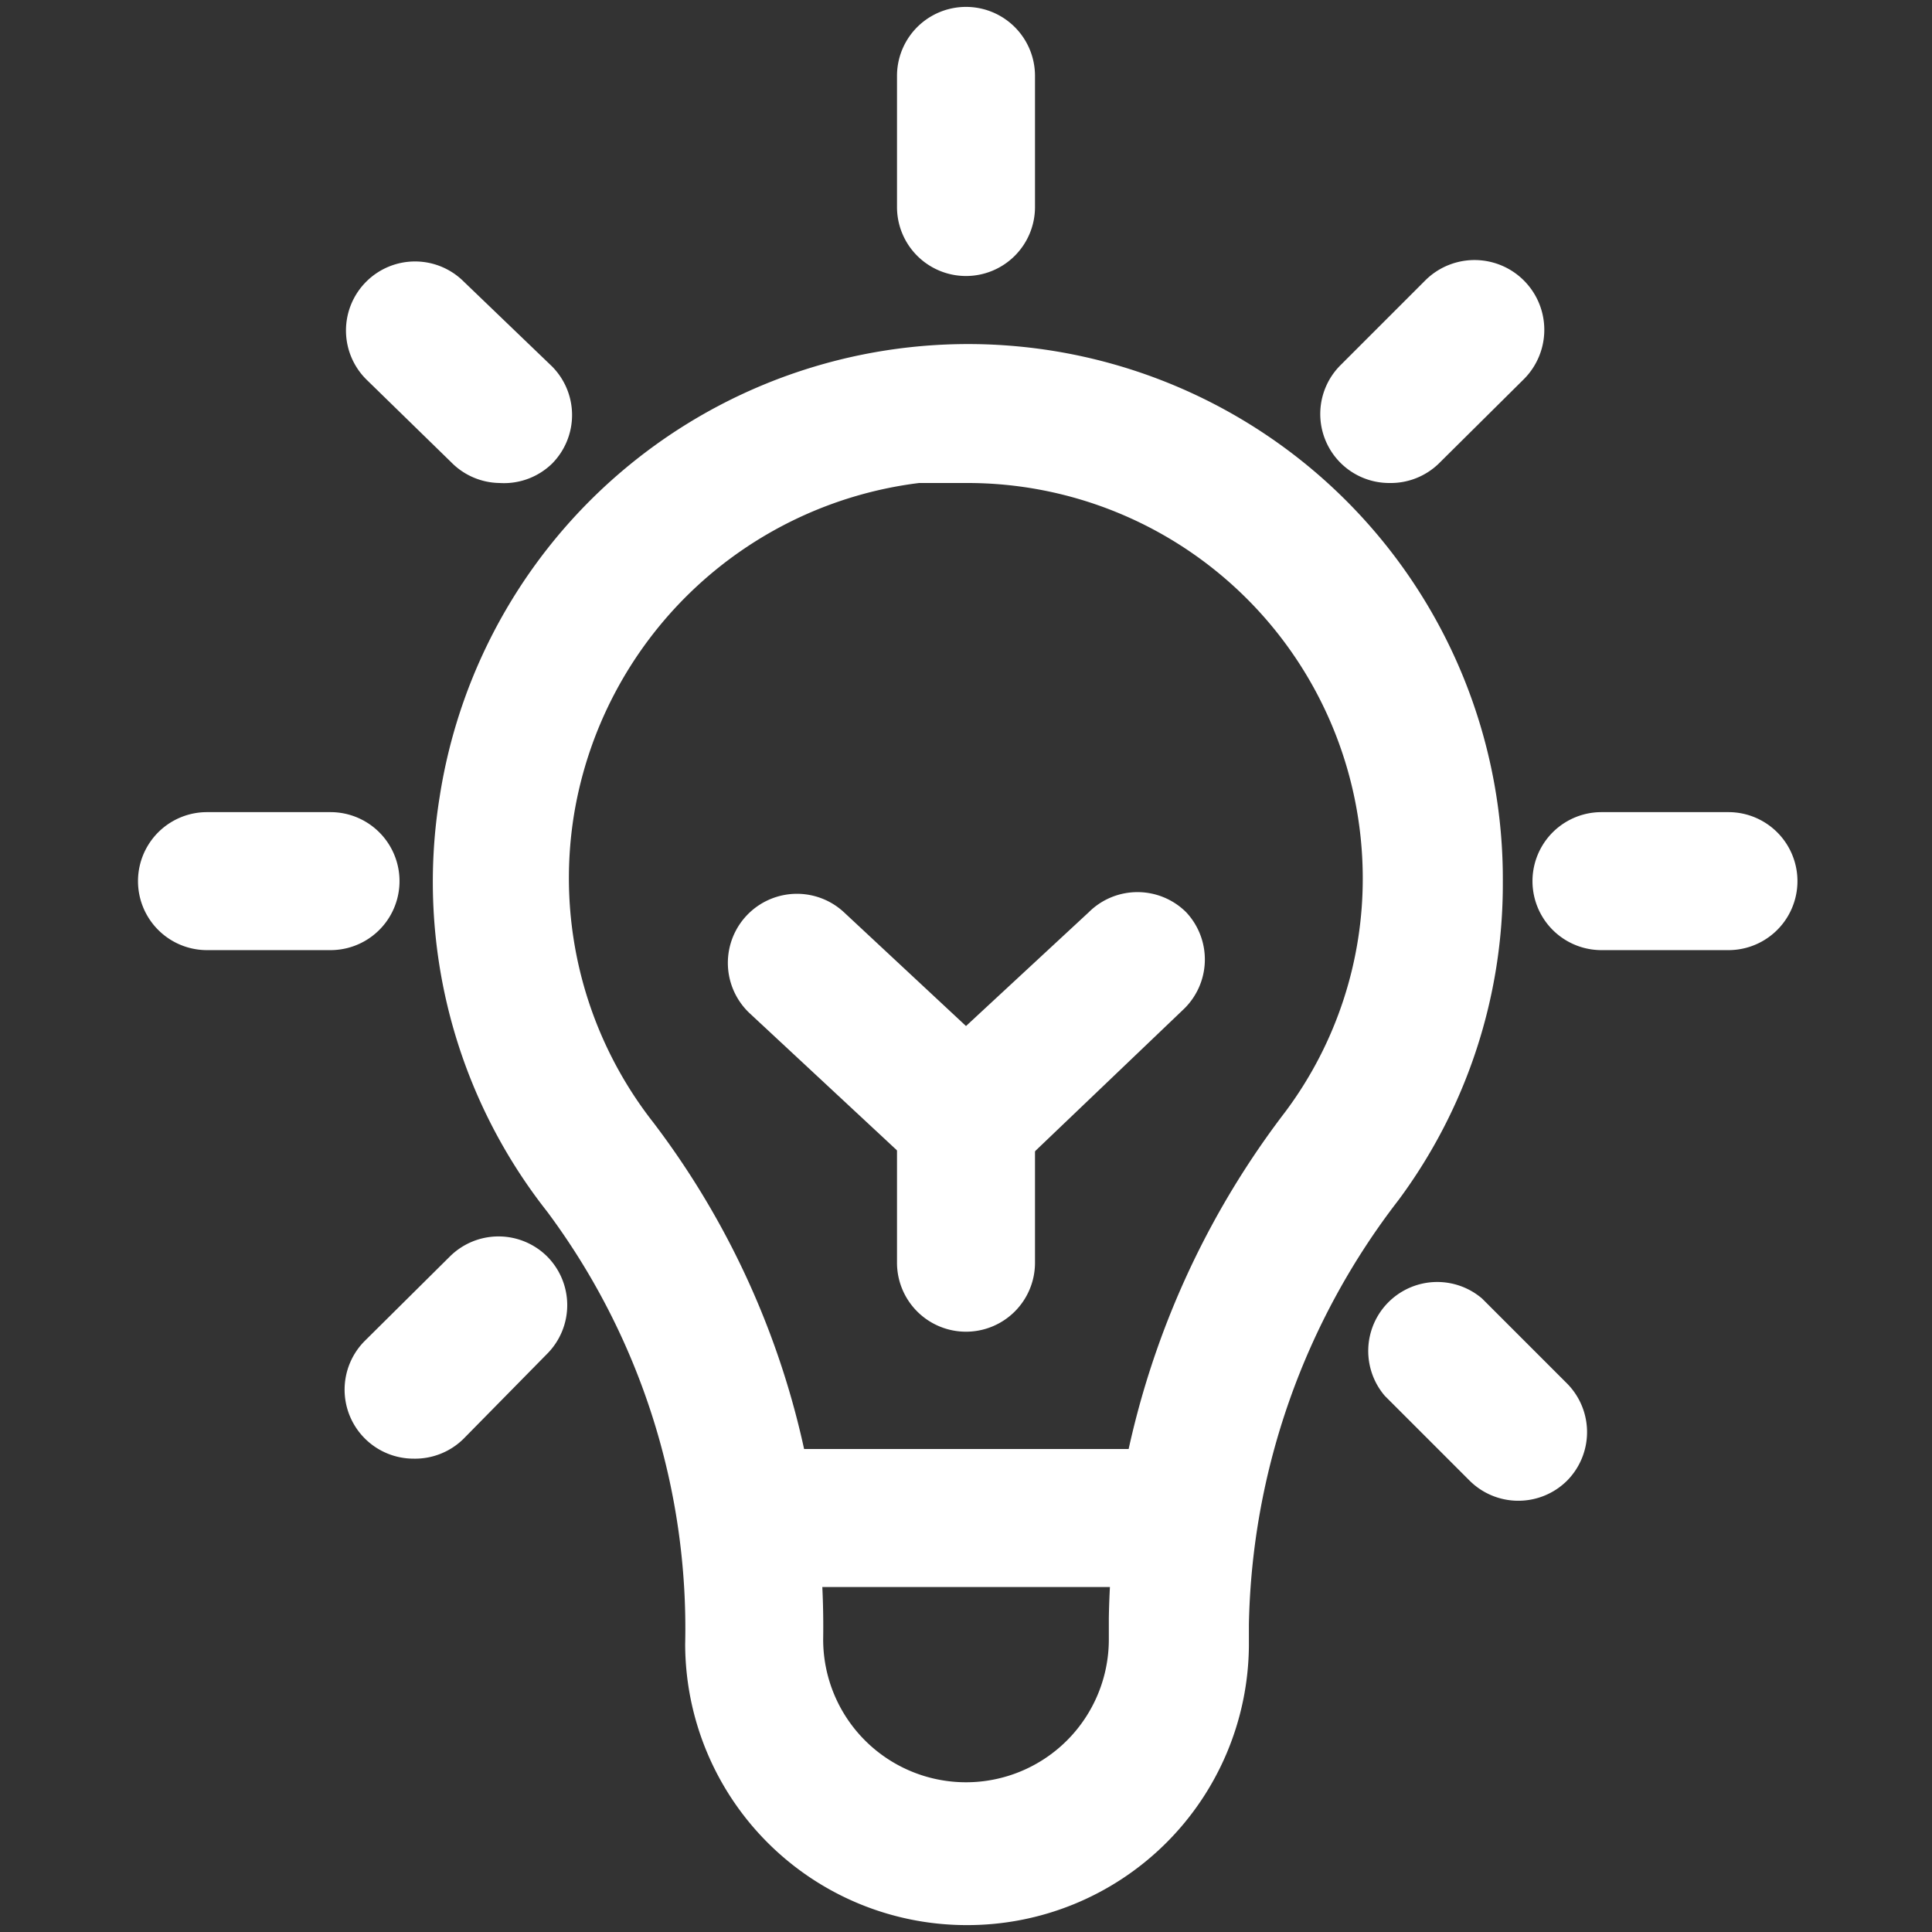 <svg id="Layer_1" data-name="Layer 1" xmlns="http://www.w3.org/2000/svg" viewBox="0 0 28 28"><rect x="0" y="0" width="28" height="28" fill="#333333" stroke="none"/><defs><style>.cls-1{fill:#fff;}</style></defs><path class="cls-1" d="M14,17.23a1,1,0,0,1-.68-.26l-2.45-2.28a1,1,0,1,1,1.36-1.47L14,14.87l1.78-1.65a1,1,0,0,1,1.41,0,1,1,0,0,1-.05,1.42L14.67,17A1,1,0,0,1,14,17.23Z"/><path class="cls-1" d="M14,19.3a1,1,0,0,1-1-1V16.46a1,1,0,0,1,2,0V18.3A1,1,0,0,1,14,19.3Z"/><path class="cls-1" d="M17.07,23H10.93a1,1,0,1,1,0-2h6.14a1,1,0,0,1,0,2Z"/><path class="cls-1" d="M14,27.9a4.08,4.08,0,0,1-4.07-4.07,10.11,10.11,0,0,0-2-6.27,7.72,7.72,0,0,1-1.56-6h0a7.75,7.75,0,0,1,15.41,1.23,7.68,7.68,0,0,1-1.51,4.6,10.38,10.38,0,0,0-2.17,6.15v.31A4.08,4.08,0,0,1,14,27.9ZM14,7c-.23,0-.45,0-.68,0a5.79,5.79,0,0,0-5,4.8h0a5.74,5.74,0,0,0,1.15,4.47,12.07,12.07,0,0,1,2.46,7.49,2.07,2.07,0,1,0,4.14,0v-.31a12.42,12.42,0,0,1,2.56-7.34,5.64,5.64,0,0,0,1.12-3.41A5.73,5.73,0,0,0,14,7ZM7.33,11.7h0Z"/><path class="cls-1" d="M14,4a1,1,0,0,1-1-1V1.1a1,1,0,1,1,2,0V3A1,1,0,0,1,14,4Z"/><path class="cls-1" d="M4.79,13.77H3a1,1,0,0,1,0-2H4.79a1,1,0,0,1,0,2Z"/><path class="cls-1" d="M25.05,13.77H23.21a1,1,0,0,1,0-2h1.84a1,1,0,0,1,0,2Z"/><path class="cls-1" d="M6,21.14a1,1,0,0,1-.71-.29,1,1,0,0,1,0-1.42l1.23-1.22a1,1,0,0,1,1.41,0,1,1,0,0,1,0,1.41L6.72,20.85A1,1,0,0,1,6,21.14Z"/><path class="cls-1" d="M20.14,7a1,1,0,0,1-.71-1.71l1.23-1.23A1,1,0,0,1,22.08,5.5L20.85,6.72A1,1,0,0,1,20.14,7Z"/><path class="cls-1" d="M22,21.75a1,1,0,0,1-.7-.29l-1.23-1.23a1,1,0,0,1,1.41-1.41l1.23,1.23a1,1,0,0,1,0,1.41A1,1,0,0,1,22,21.75Z"/><path class="cls-1" d="M7.24,7a1,1,0,0,1-.7-.3L5.31,5.5a1,1,0,0,1,0-1.42,1,1,0,0,1,1.41,0L8,5.31A1,1,0,0,1,8,6.72,1,1,0,0,1,7.24,7Z"/></svg>